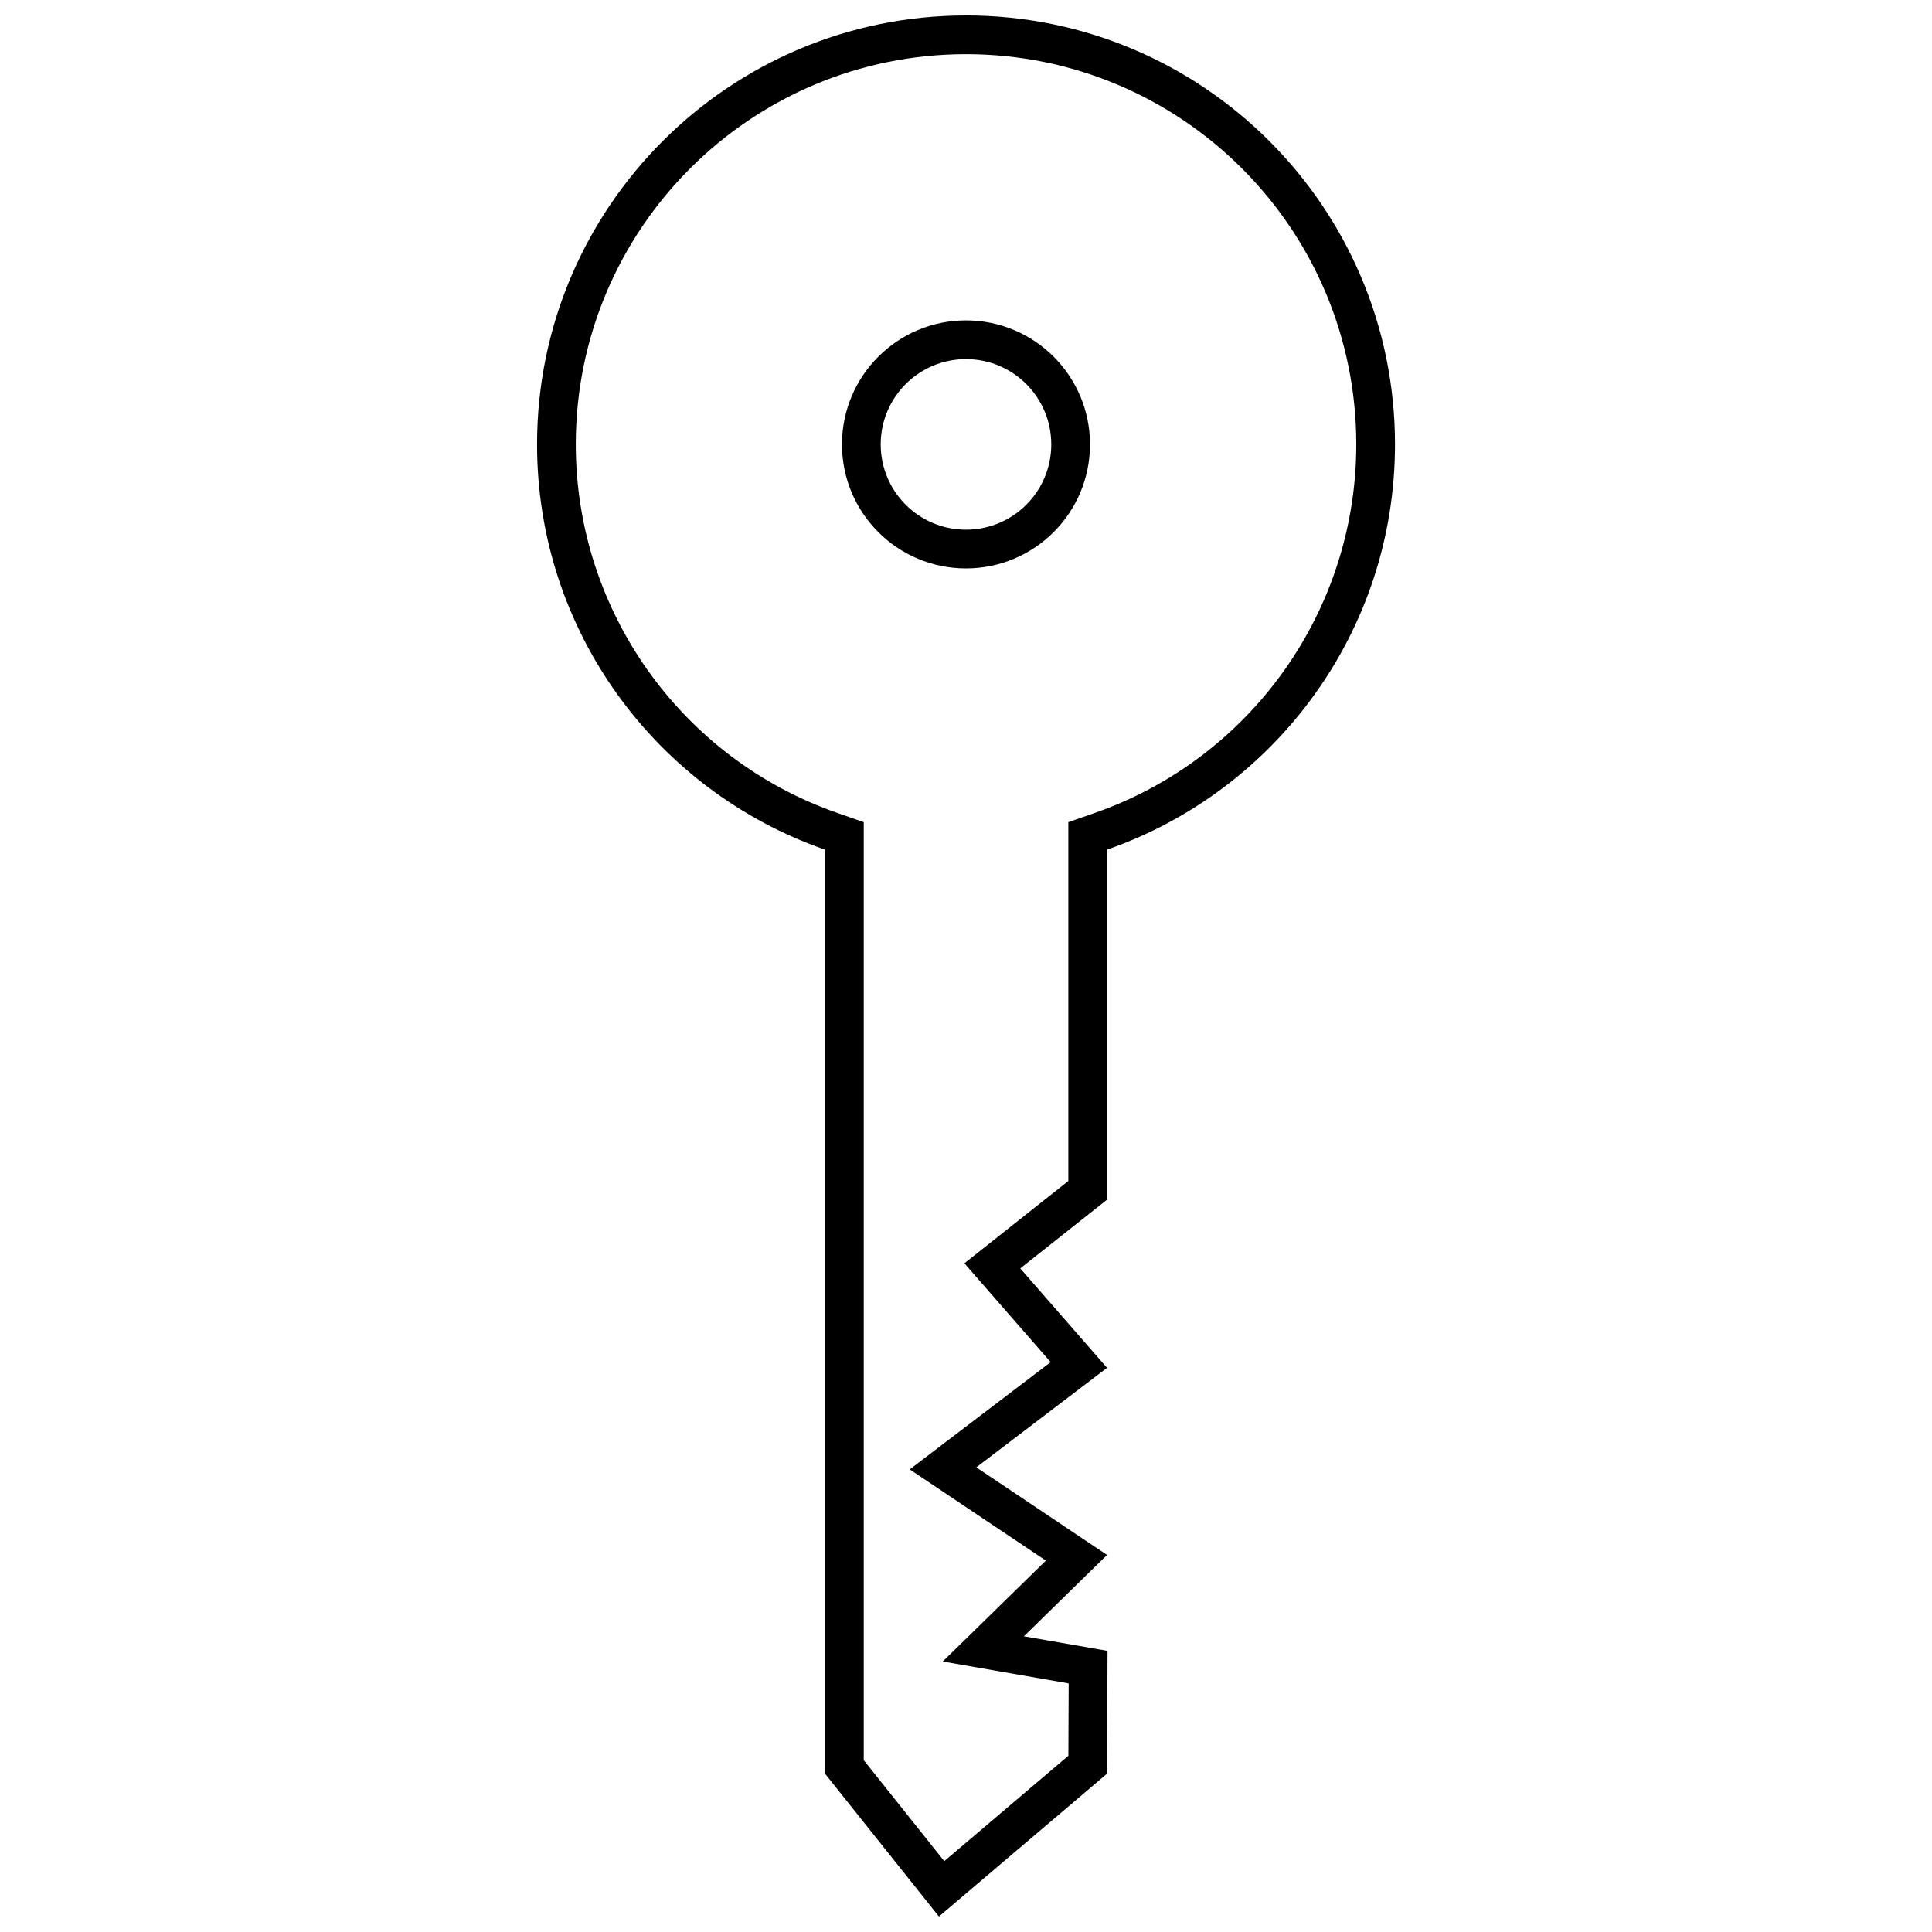 <?xml version="1.0" encoding="UTF-8"?>
<!-- Uploaded to: SVG Find, www.svgrepo.com, Generator: SVG Find Mixer Tools -->
<svg width="800px" height="800px" version="1.1" viewBox="144 144 512 512" xmlns="http://www.w3.org/2000/svg">
 <defs>
  <clipPath id="a">
   <path d="m286 148.09h228v503.81h-228z"/>
  </clipPath>
 </defs>
 <g clip-path="url(#a)">
  <path d="m400 148.09c62.789 0 113.69 50.895 113.69 113.68 0 49.699-31.891 91.938-76.312 107.39v92.766l-22.996 18.211 22.996 26.352-34.648 26.371 34.648 23.215-22.035 21.555 22.168 3.863-0.133 32.551-44.551 37.852-30.191-37.852v-244.88c-44.43-15.461-76.312-57.695-76.312-107.39 0-62.785 50.895-113.68 113.68-113.68zm-27.105 462.37 21.348 26.766 32.887-27.938 0.078-19.168-33.367-5.812 27.324-26.734-36.078-24.172 37.344-28.422-22.859-26.195 27.543-21.809v-95.098l6.891-2.398c41.504-14.445 69.422-53.645 69.422-97.703 0-57.125-46.297-103.42-103.42-103.42-57.117 0-103.42 46.297-103.42 103.42 0 44.059 27.914 83.258 69.422 97.703l6.891 2.398v248.59zm59.965-348.69c0 18.148-14.711 32.863-32.863 32.863-18.148 0-32.863-14.711-32.863-32.863 0-18.148 14.711-32.863 32.863-32.863 18.148 0 32.863 14.711 32.863 32.863zm-32.863-22.602c12.484 0 22.602 10.117 22.602 22.602s-10.117 22.602-22.602 22.602c-12.484 0-22.602-10.117-22.602-22.602s10.117-22.602 22.602-22.602z" fill-rule="evenodd"/>
 </g>
</svg>